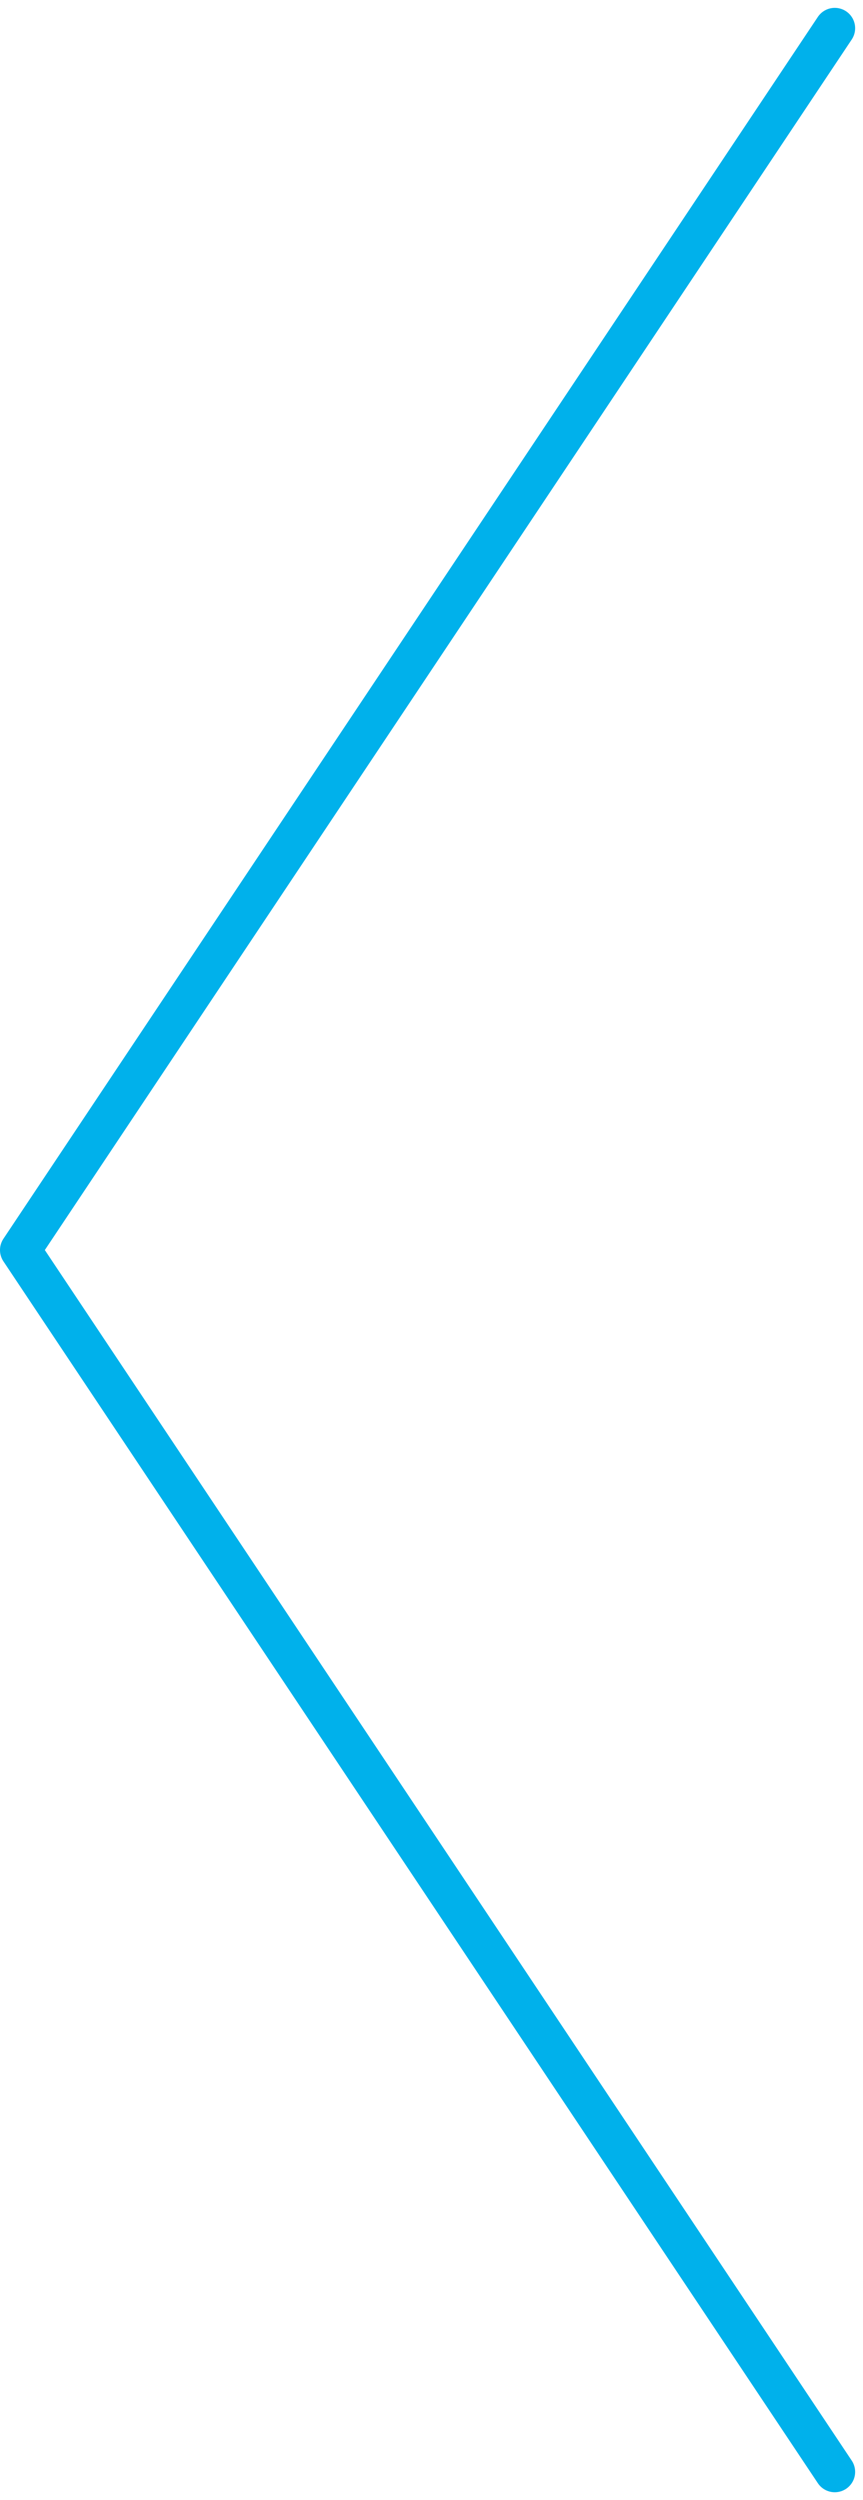 <svg xmlns="http://www.w3.org/2000/svg" width="21.193" height="61.387" viewBox="0 0 21.193 61.387">
  <g id="Arrow" transform="translate(20.5 0.693) rotate(90)">
    <path id="Arrow-2" data-name="Arrow" d="M1250,947l30,20,30-20" transform="translate(-1250 -947)" fill="none" stroke="#00b1eb" stroke-linecap="round" stroke-linejoin="round" stroke-width="1"/>
  </g>
</svg>
